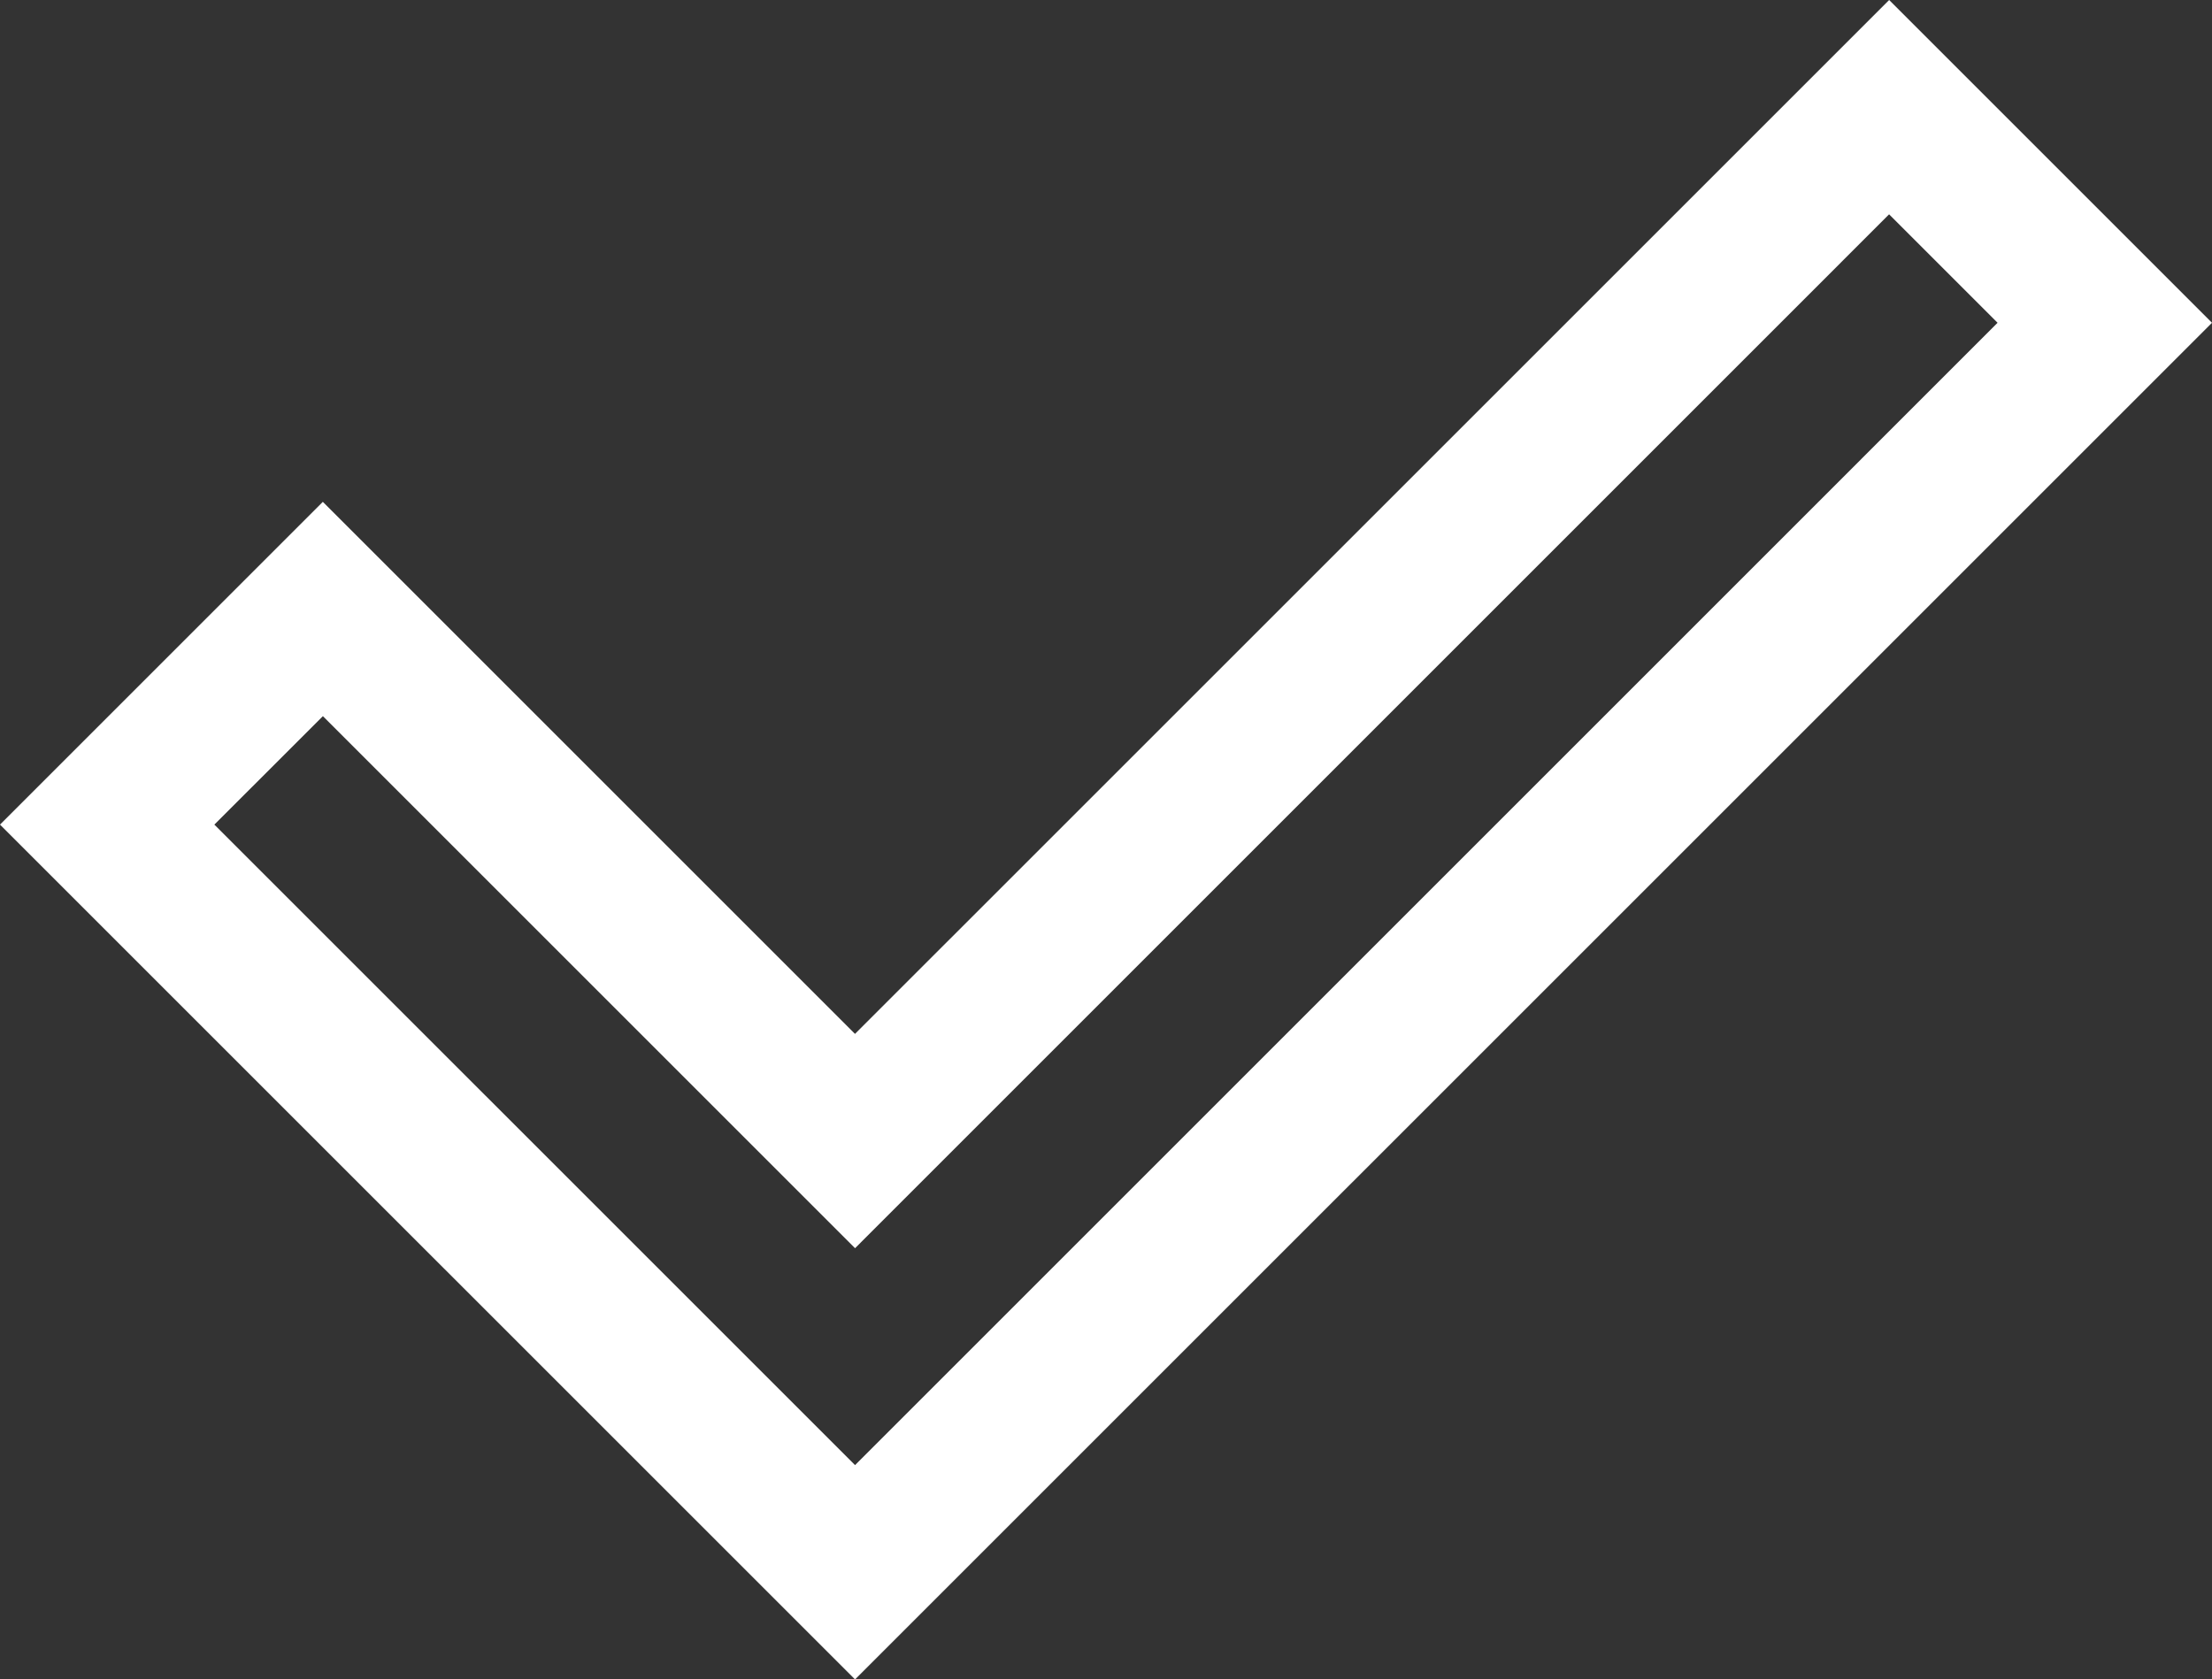 <svg xmlns="http://www.w3.org/2000/svg" width="36.828" height="27.967" viewBox="0 0 36.828 27.967">
  <rect x="0" y="0" width="36.828" height="27.967" fill="#333333" stroke="none"/>
  <path id="done_outline_FILL0_wght400_GRAD0_opsz48" d="M16.336,31.248,35.358,12.225l-1.806-1.806L16.336,27.636l-8.86-8.86L5.669,20.582Zm0,3.569L2.1,20.582l5.375-5.375,8.86,8.86L33.553,6.85l5.375,5.375Z" transform="translate(-2.1 -6.85)" fill="#fff"/>
</svg>

